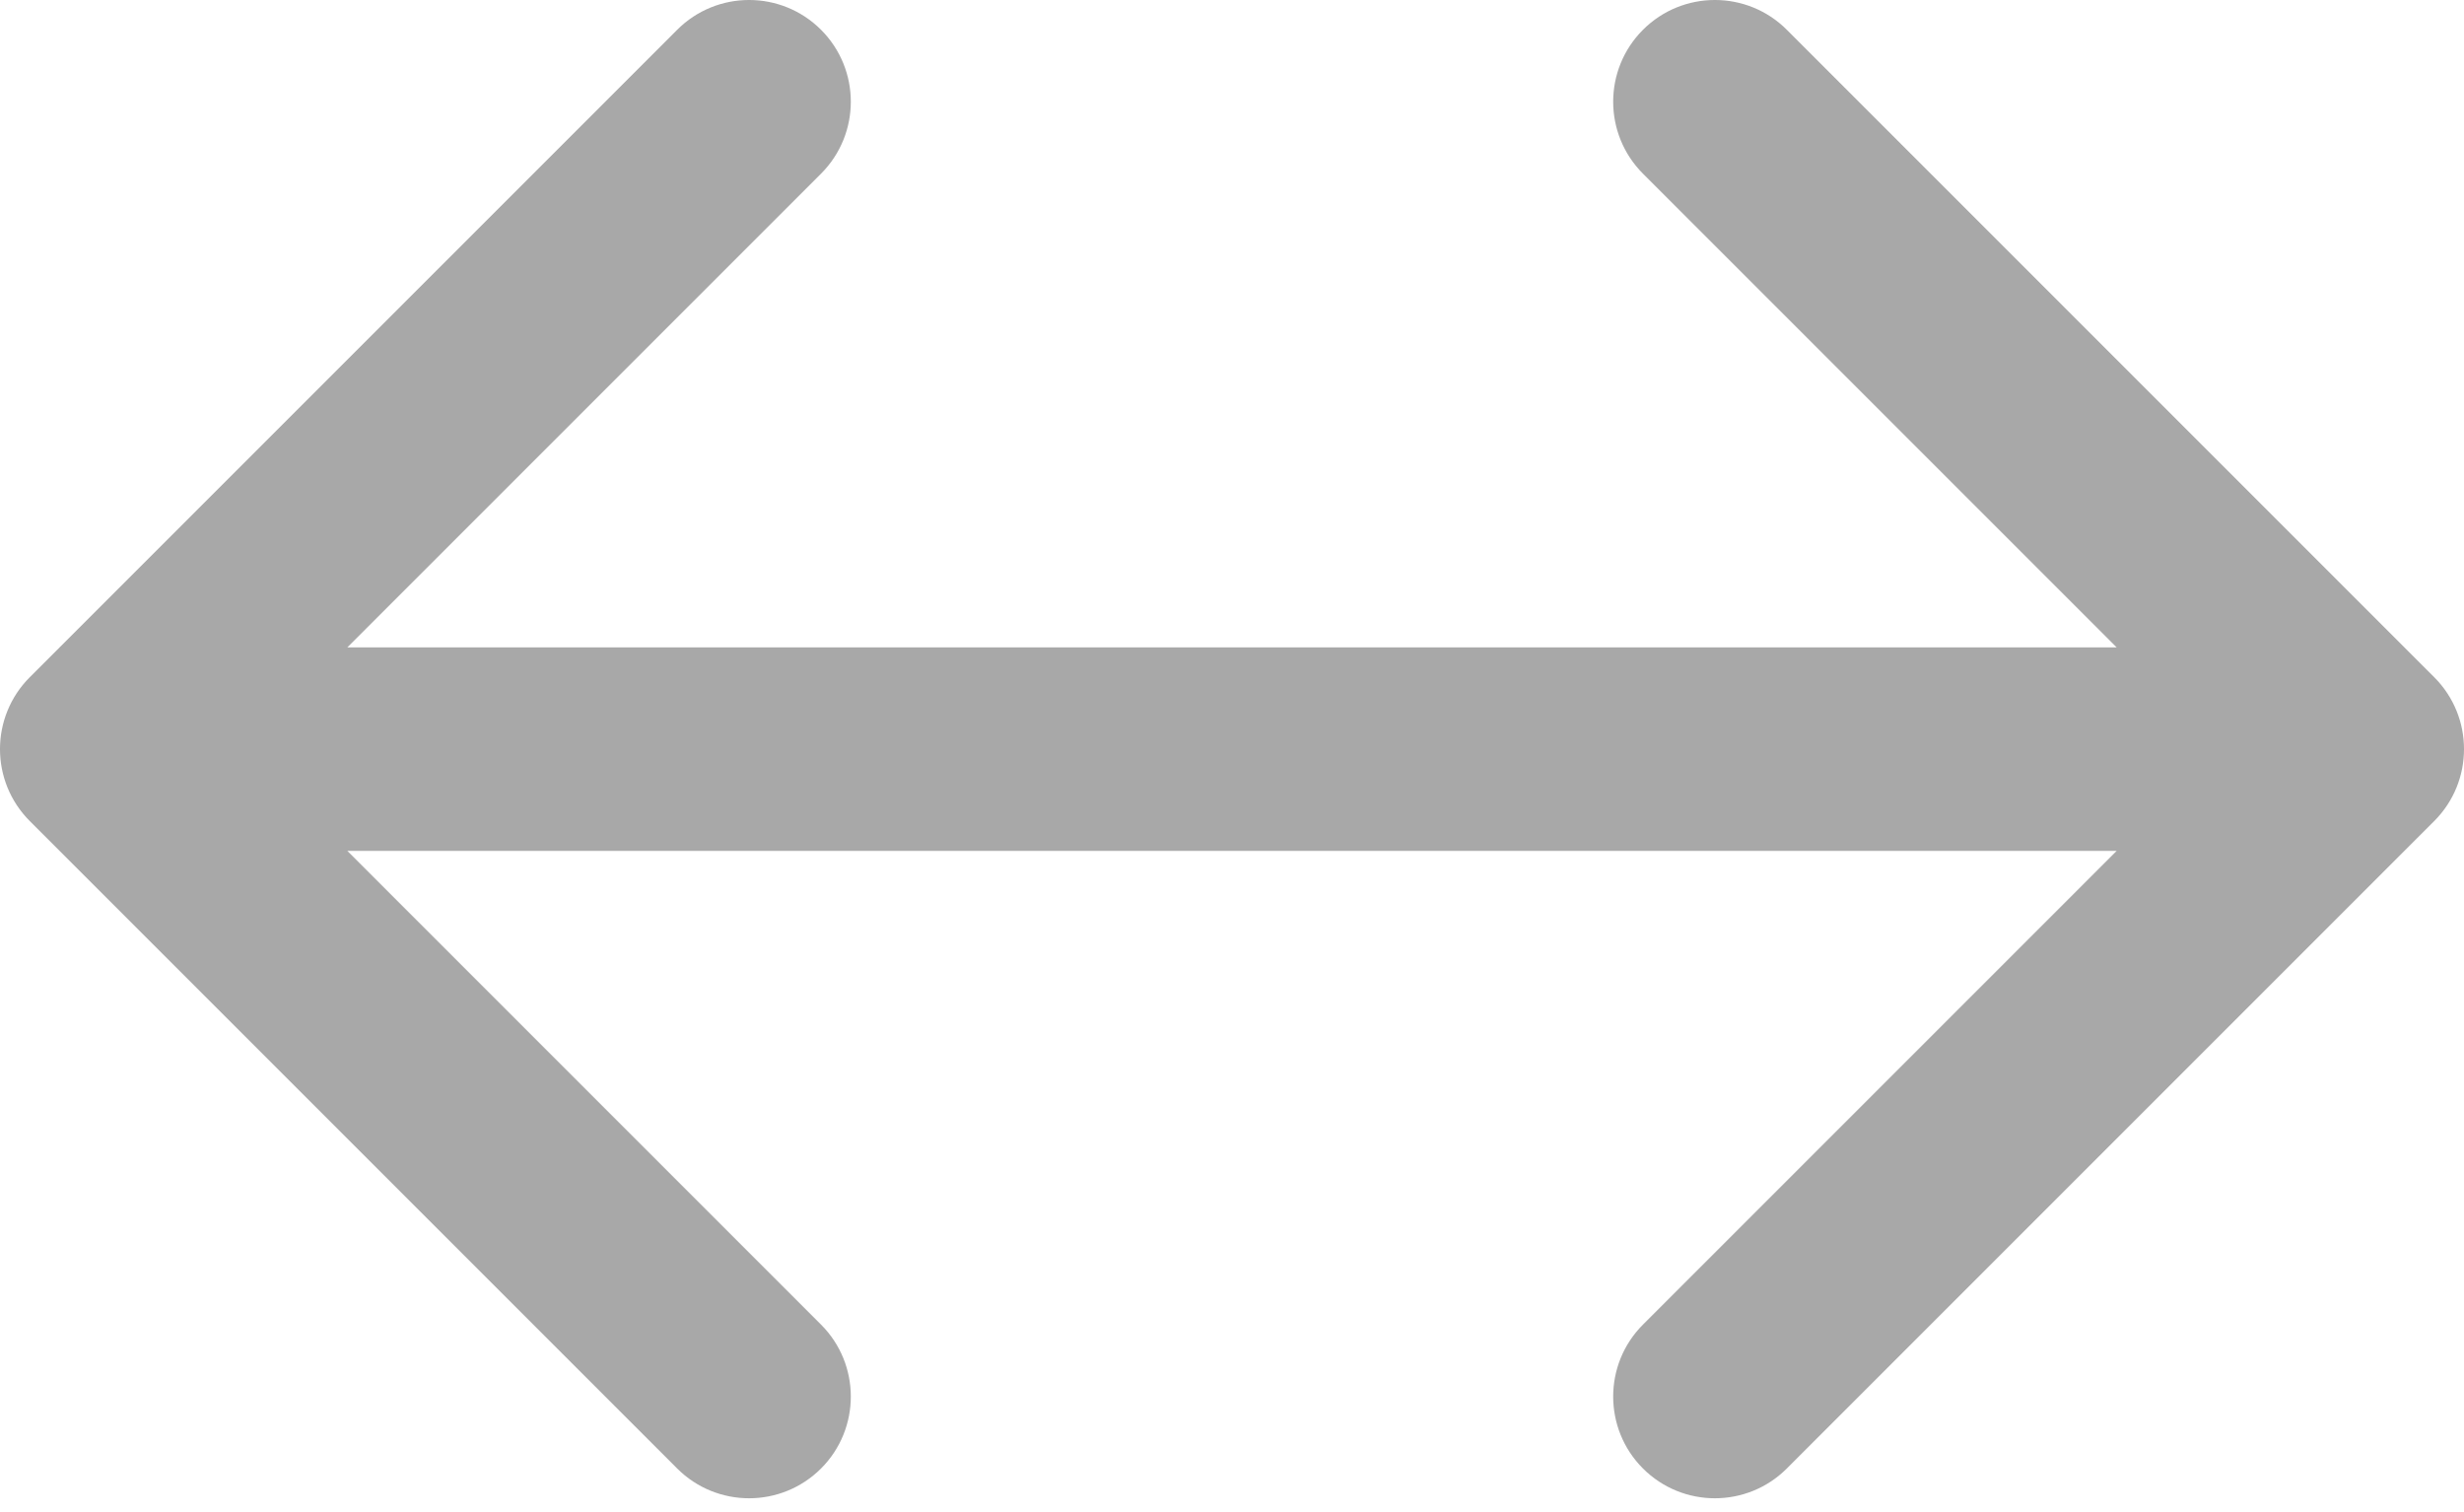 <?xml version="1.0" encoding="UTF-8"?> <svg xmlns="http://www.w3.org/2000/svg" width="88" height="54" viewBox="0 0 88 54" fill="none"> <path d="M1.064 24.184C-0.355 25.603 -0.355 27.903 1.064 29.322L24.185 52.443C25.603 53.861 27.904 53.861 29.323 52.443C30.741 51.024 30.741 48.723 29.323 47.305L8.771 26.753L29.323 6.202C30.741 4.783 30.741 2.483 29.323 1.064C27.904 -0.355 25.603 -0.355 24.185 1.064L1.064 24.184ZM86.936 29.322C88.355 27.903 88.355 25.603 86.936 24.184L63.815 1.064C62.397 -0.355 60.096 -0.355 58.677 1.064C57.259 2.483 57.259 4.783 58.677 6.202L79.229 26.753L58.677 47.305C57.259 48.723 57.259 51.024 58.677 52.443C60.096 53.861 62.397 53.861 63.815 52.443L86.936 29.322ZM3.633 30.386H84.367V23.12H3.633V30.386Z" fill="#A8A8A8"></path> </svg> 